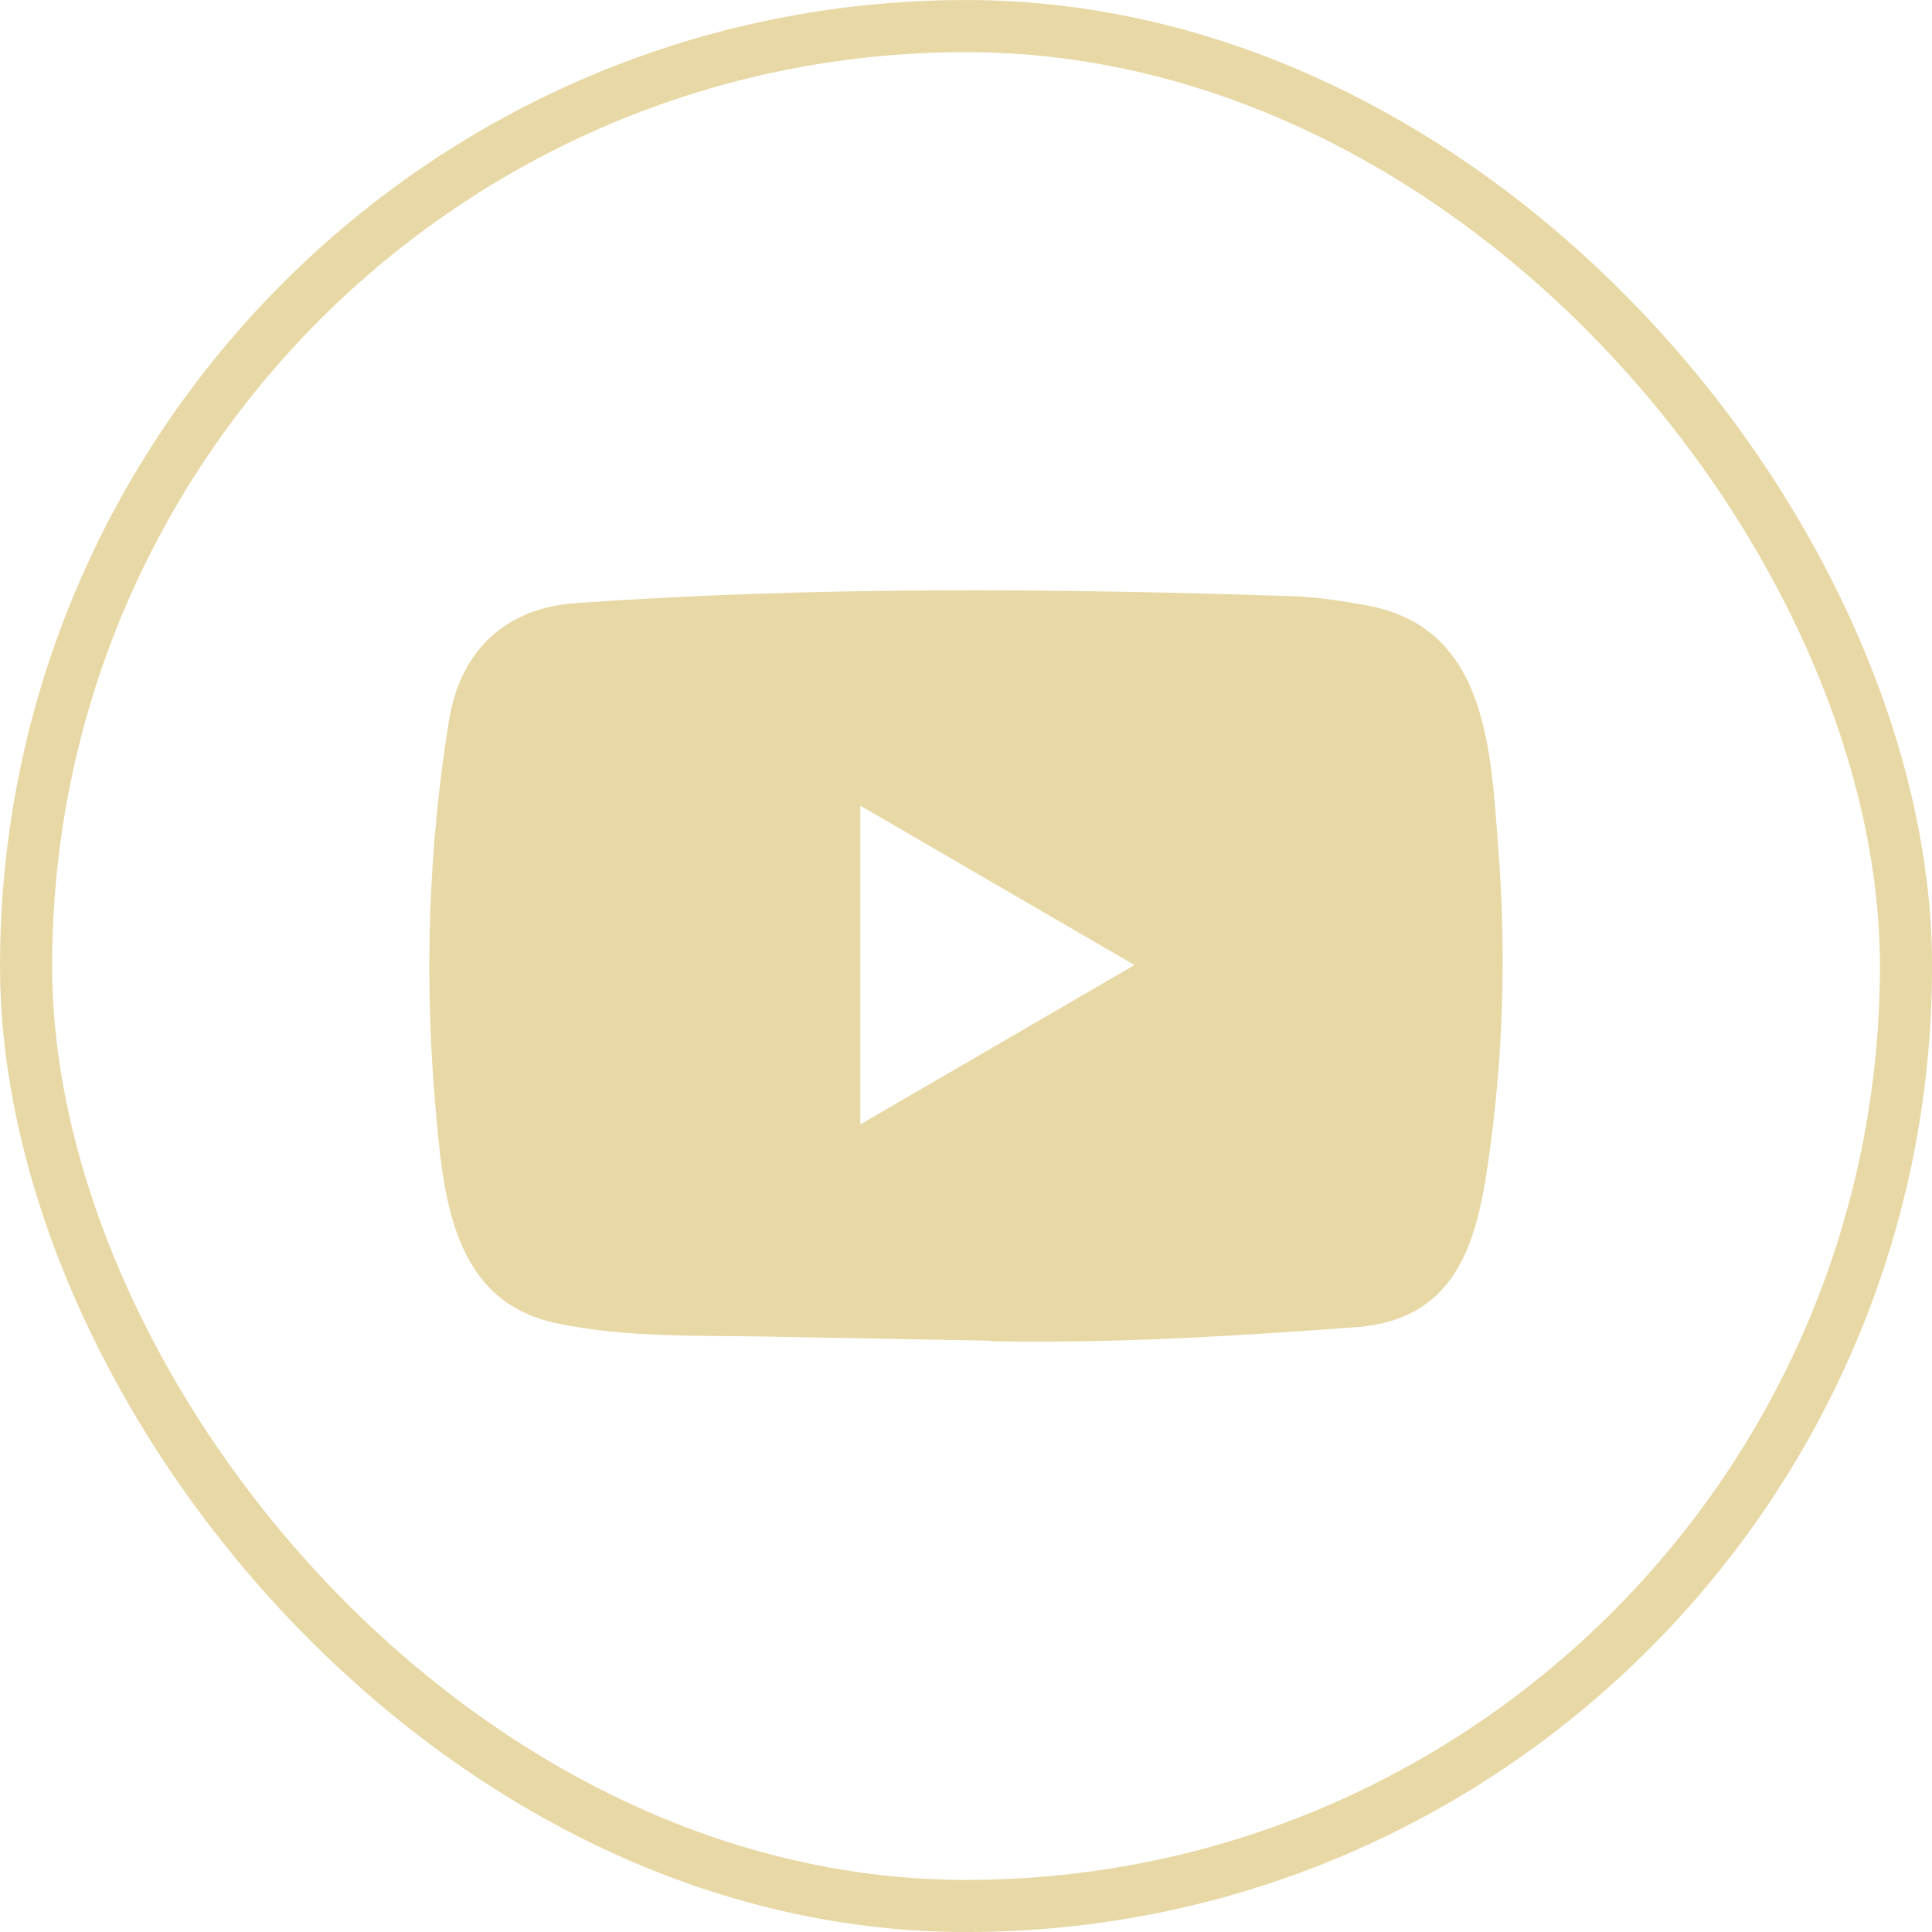 <svg xmlns="http://www.w3.org/2000/svg" width="36" height="36" viewBox="0 0 36 36" fill="none">
  <rect x="0.486" y="0.486" width="35.029" height="35.029" rx="17.514" stroke="#E8D8A5" stroke-width="0.971"/>
  <path d="M18.443 24.982L14.34 24.906C13.011 24.879 11.68 24.932 10.377 24.658C8.396 24.248 8.255 22.24 8.108 20.555C7.906 18.187 7.984 15.775 8.366 13.427C8.582 12.109 9.43 11.323 10.743 11.237C15.172 10.926 19.631 10.963 24.051 11.108C24.518 11.121 24.988 11.194 25.448 11.277C27.72 11.68 27.776 13.956 27.923 15.871C28.07 17.807 28.008 19.753 27.727 21.675C27.502 23.267 27.071 24.602 25.252 24.731C22.974 24.899 20.748 25.035 18.463 24.992C18.463 24.982 18.45 24.982 18.443 24.982ZM16.031 20.952C17.748 19.954 19.432 18.973 21.139 17.982C19.419 16.984 17.738 16.003 16.031 15.012V20.952Z" fill="#E8D8A5"/>
</svg>